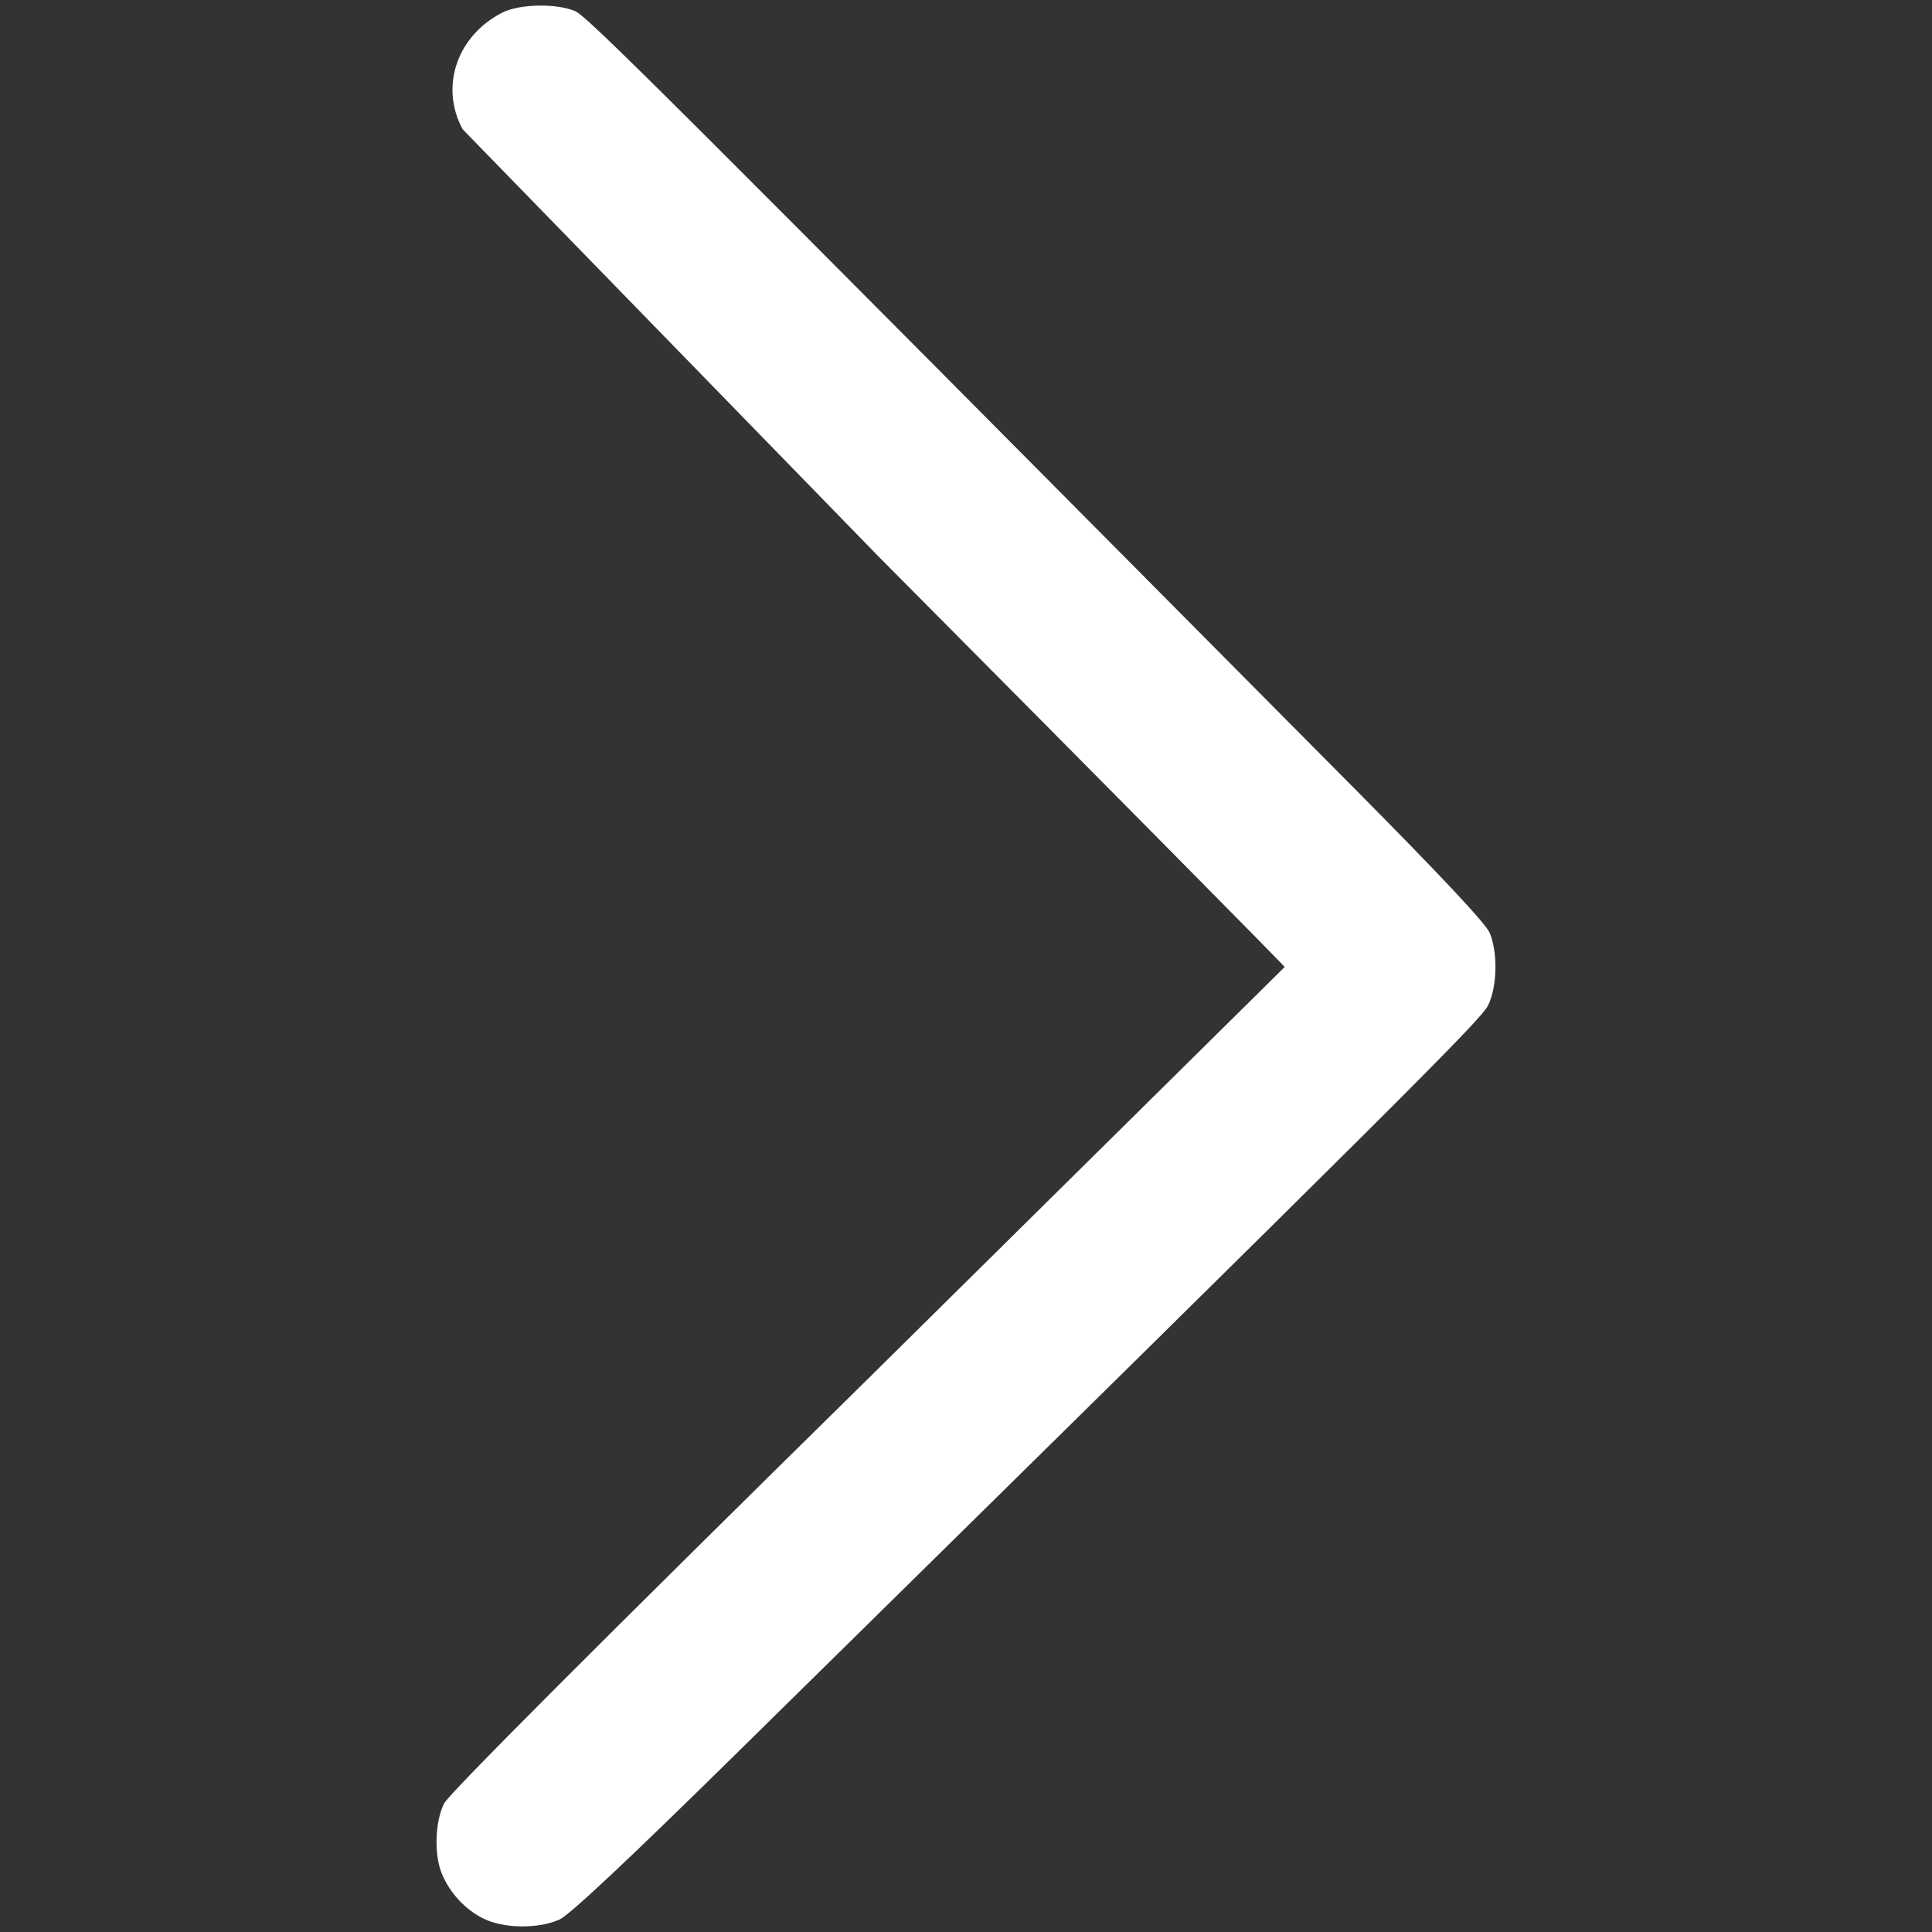 <svg xmlns="http://www.w3.org/2000/svg" width="512" height="512" viewBox="0 0 135.467 135.467" xmlns:v="https://vecta.io/nano"><rect x="0" y="0" width="135.467" height="135.467" fill="#333333" stroke="none"/><path d="M33.893 134.524c-1.268-.628-2.342-1.784-2.906-3.13s-.489-3.681.158-4.949c.352-.691 10.683-11.039 29.736-29.786l29.196-28.855c0-.07-12.805-13.013-28.455-28.762L32.44 9.065c-1.612-2.979-.41-6.537 2.762-8.172 1.197-.617 3.777-.676 5.113-.118.864.361 5.727 5.211 54.688 54.546 6.011 6.057 9.18 9.441 9.452 10.093.578 1.386.526 3.76-.111 5.077-.496 1.025-6.157 6.659-52.664 52.415-7.579 7.457-11.737 11.361-12.44 11.681-1.484.675-3.914.646-5.347-.064z" fill="#fff"/></svg>